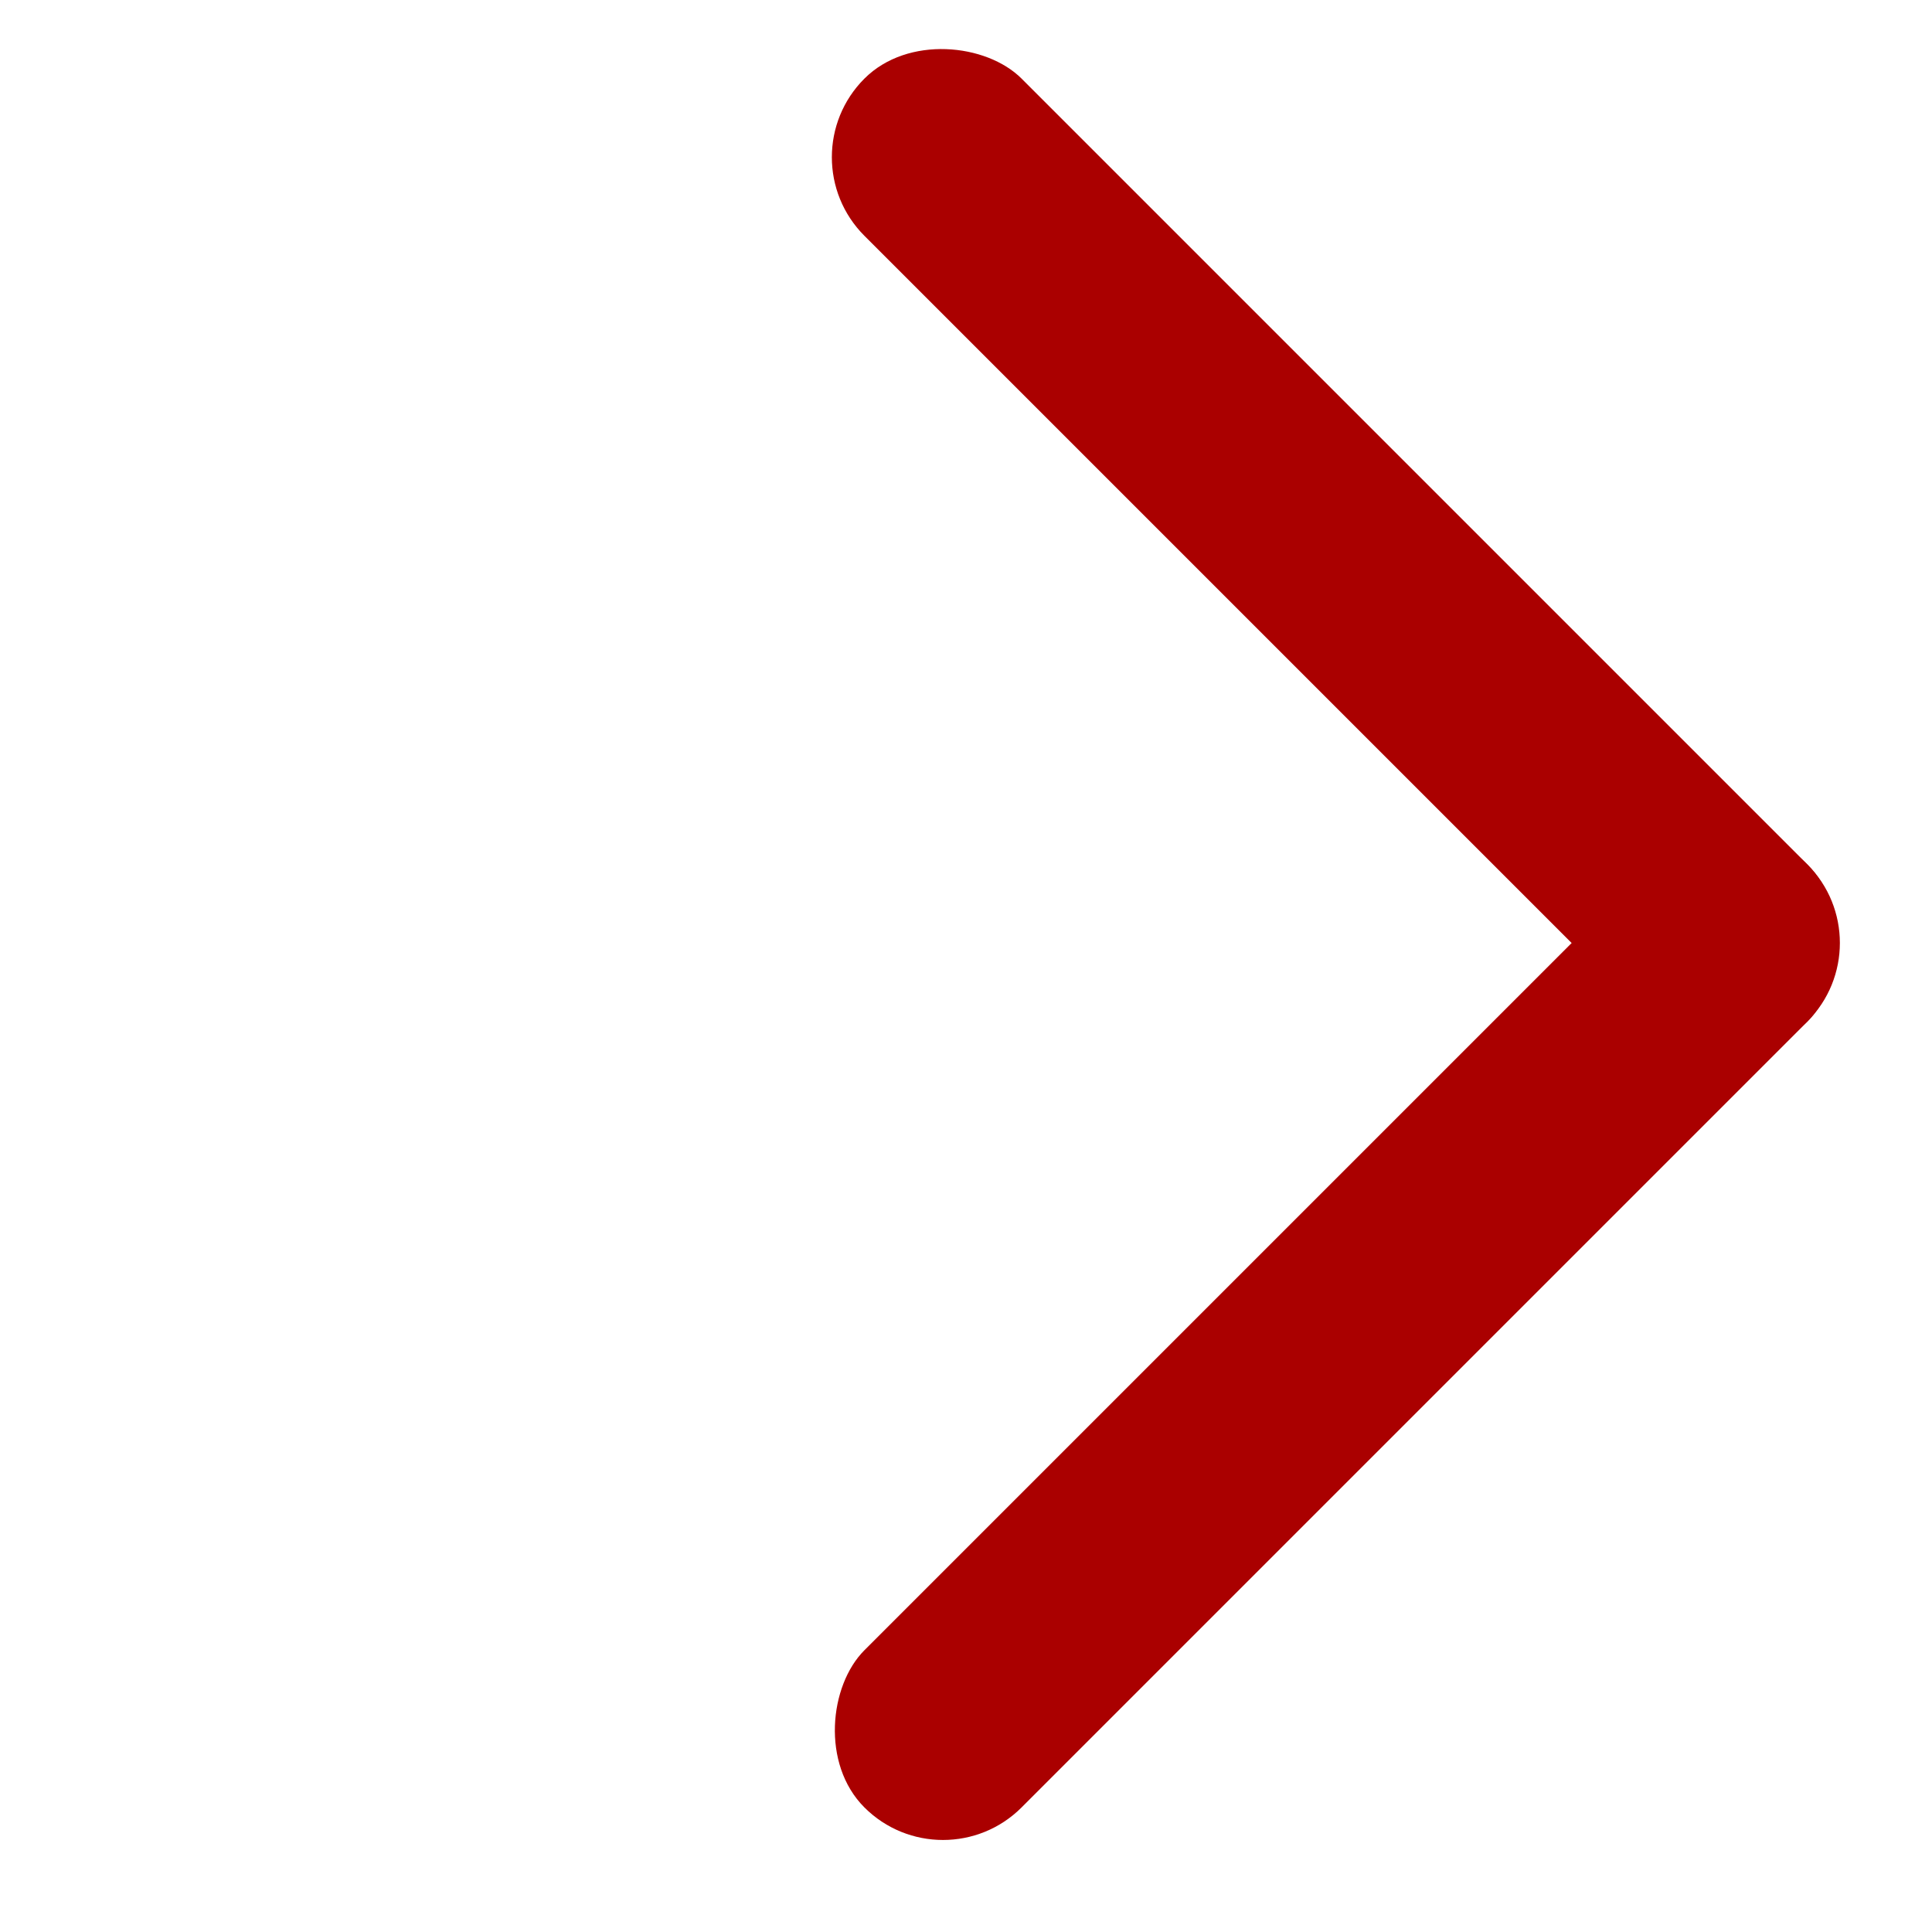 <svg width="19" height="19" viewBox="0 0 19 19" fill="none" xmlns="http://www.w3.org/2000/svg">
<rect x="7.728" y="1.546" width="2.186" height="13.114" rx="1.093" transform="rotate(-45 7.728 1.546)" fill="#AA0000"/>
<rect x="17.001" y="7.729" width="2.186" height="13.114" rx="1.093" transform="rotate(45 17.001 7.729)" fill="#AA0000"/>
</svg>
